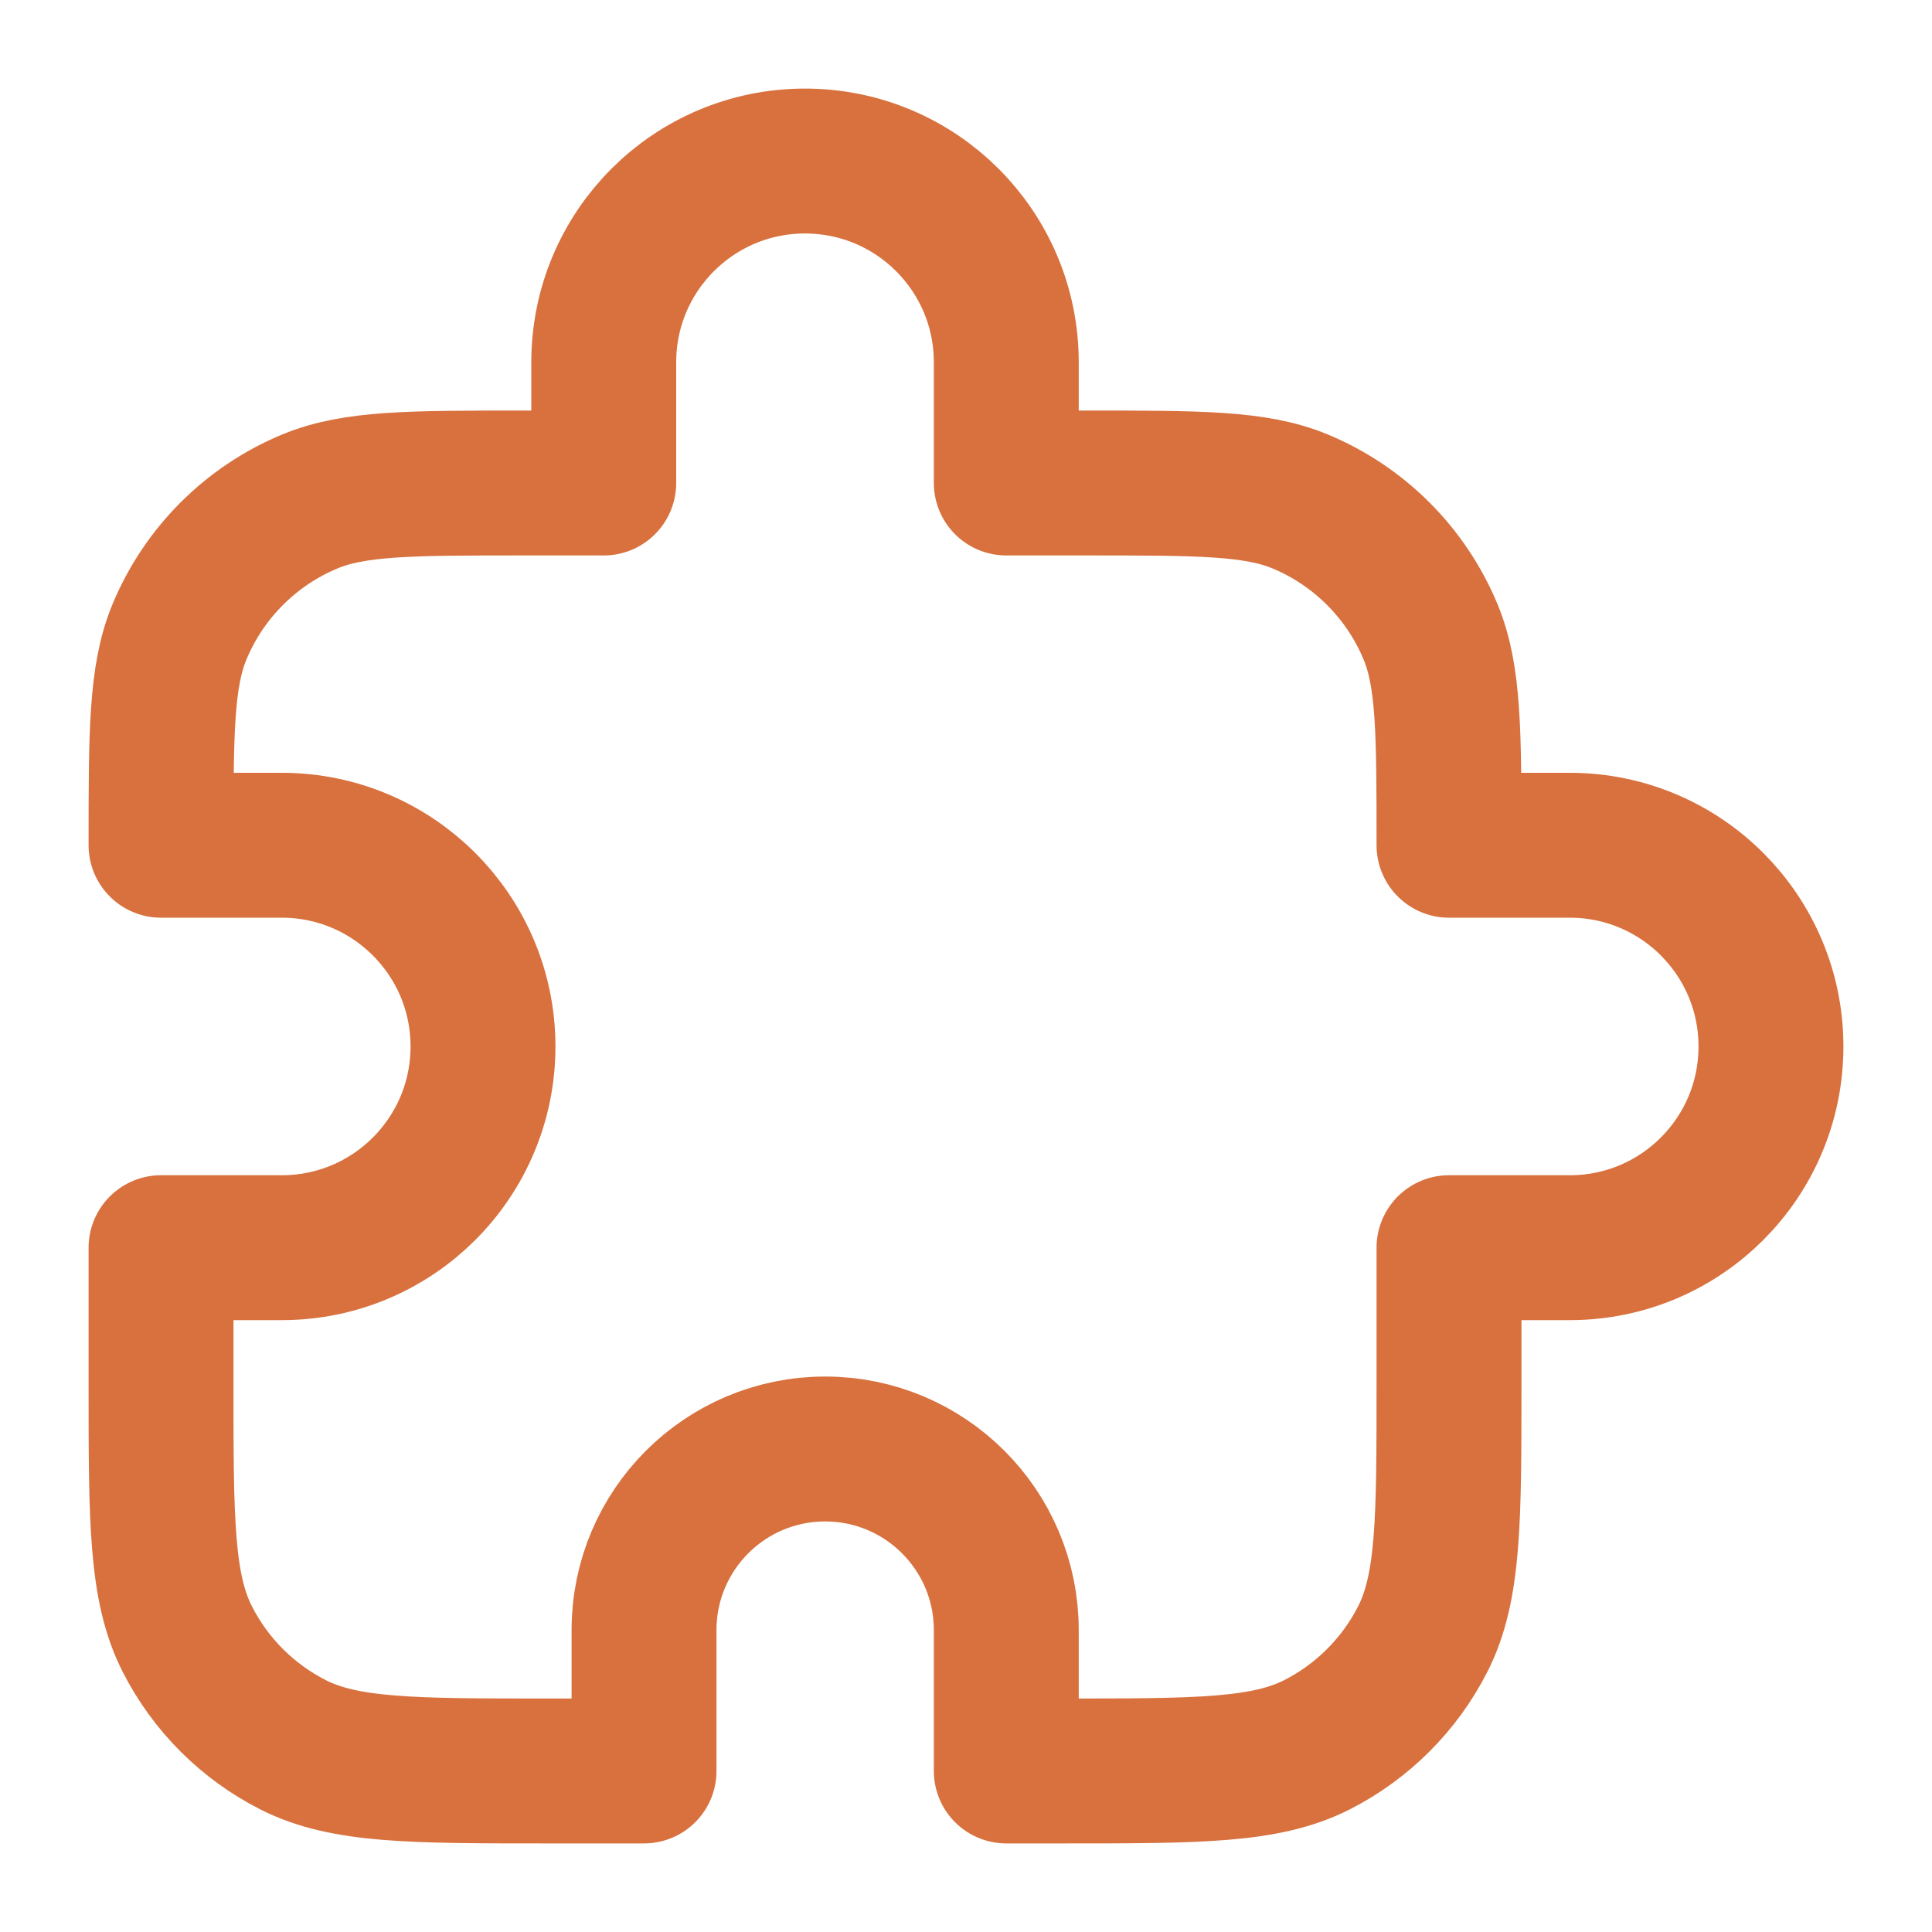 <svg width="20" height="20" viewBox="0 0 20 20" fill="none" xmlns="http://www.w3.org/2000/svg">
<path d="M6.25 3.75C6.25 2.599 7.183 1.667 8.333 1.667C9.484 1.667 10.417 2.599 10.417 3.75V5L11.25 5C12.415 5 12.997 5 13.457 5.19C14.069 5.444 14.556 5.931 14.81 6.543C15 7.003 15 7.585 15 8.75H16.25C17.401 8.75 18.333 9.683 18.333 10.833C18.333 11.984 17.401 12.916 16.25 12.916H15V14.333C15 15.733 15 16.433 14.728 16.968C14.488 17.439 14.105 17.821 13.635 18.061C13.1 18.333 12.4 18.333 11 18.333H10.417V16.875C10.417 15.839 9.577 15 8.542 15C7.506 15 6.667 15.839 6.667 16.875V18.333H5.667C4.267 18.333 3.567 18.333 3.032 18.061C2.561 17.821 2.179 17.439 1.939 16.968C1.667 16.433 1.667 15.733 1.667 14.333L1.667 12.916H2.917C4.067 12.916 5 11.984 5 10.833C5 9.683 4.067 8.75 2.917 8.75H1.667C1.667 7.585 1.667 7.003 1.857 6.543C2.111 5.931 2.597 5.444 3.21 5.19C3.669 5 4.252 5 5.417 5H6.25V3.75Z" stroke="#D8713E" stroke-width="1.5" stroke-linecap="round" stroke-linejoin="round"/>
</svg>
